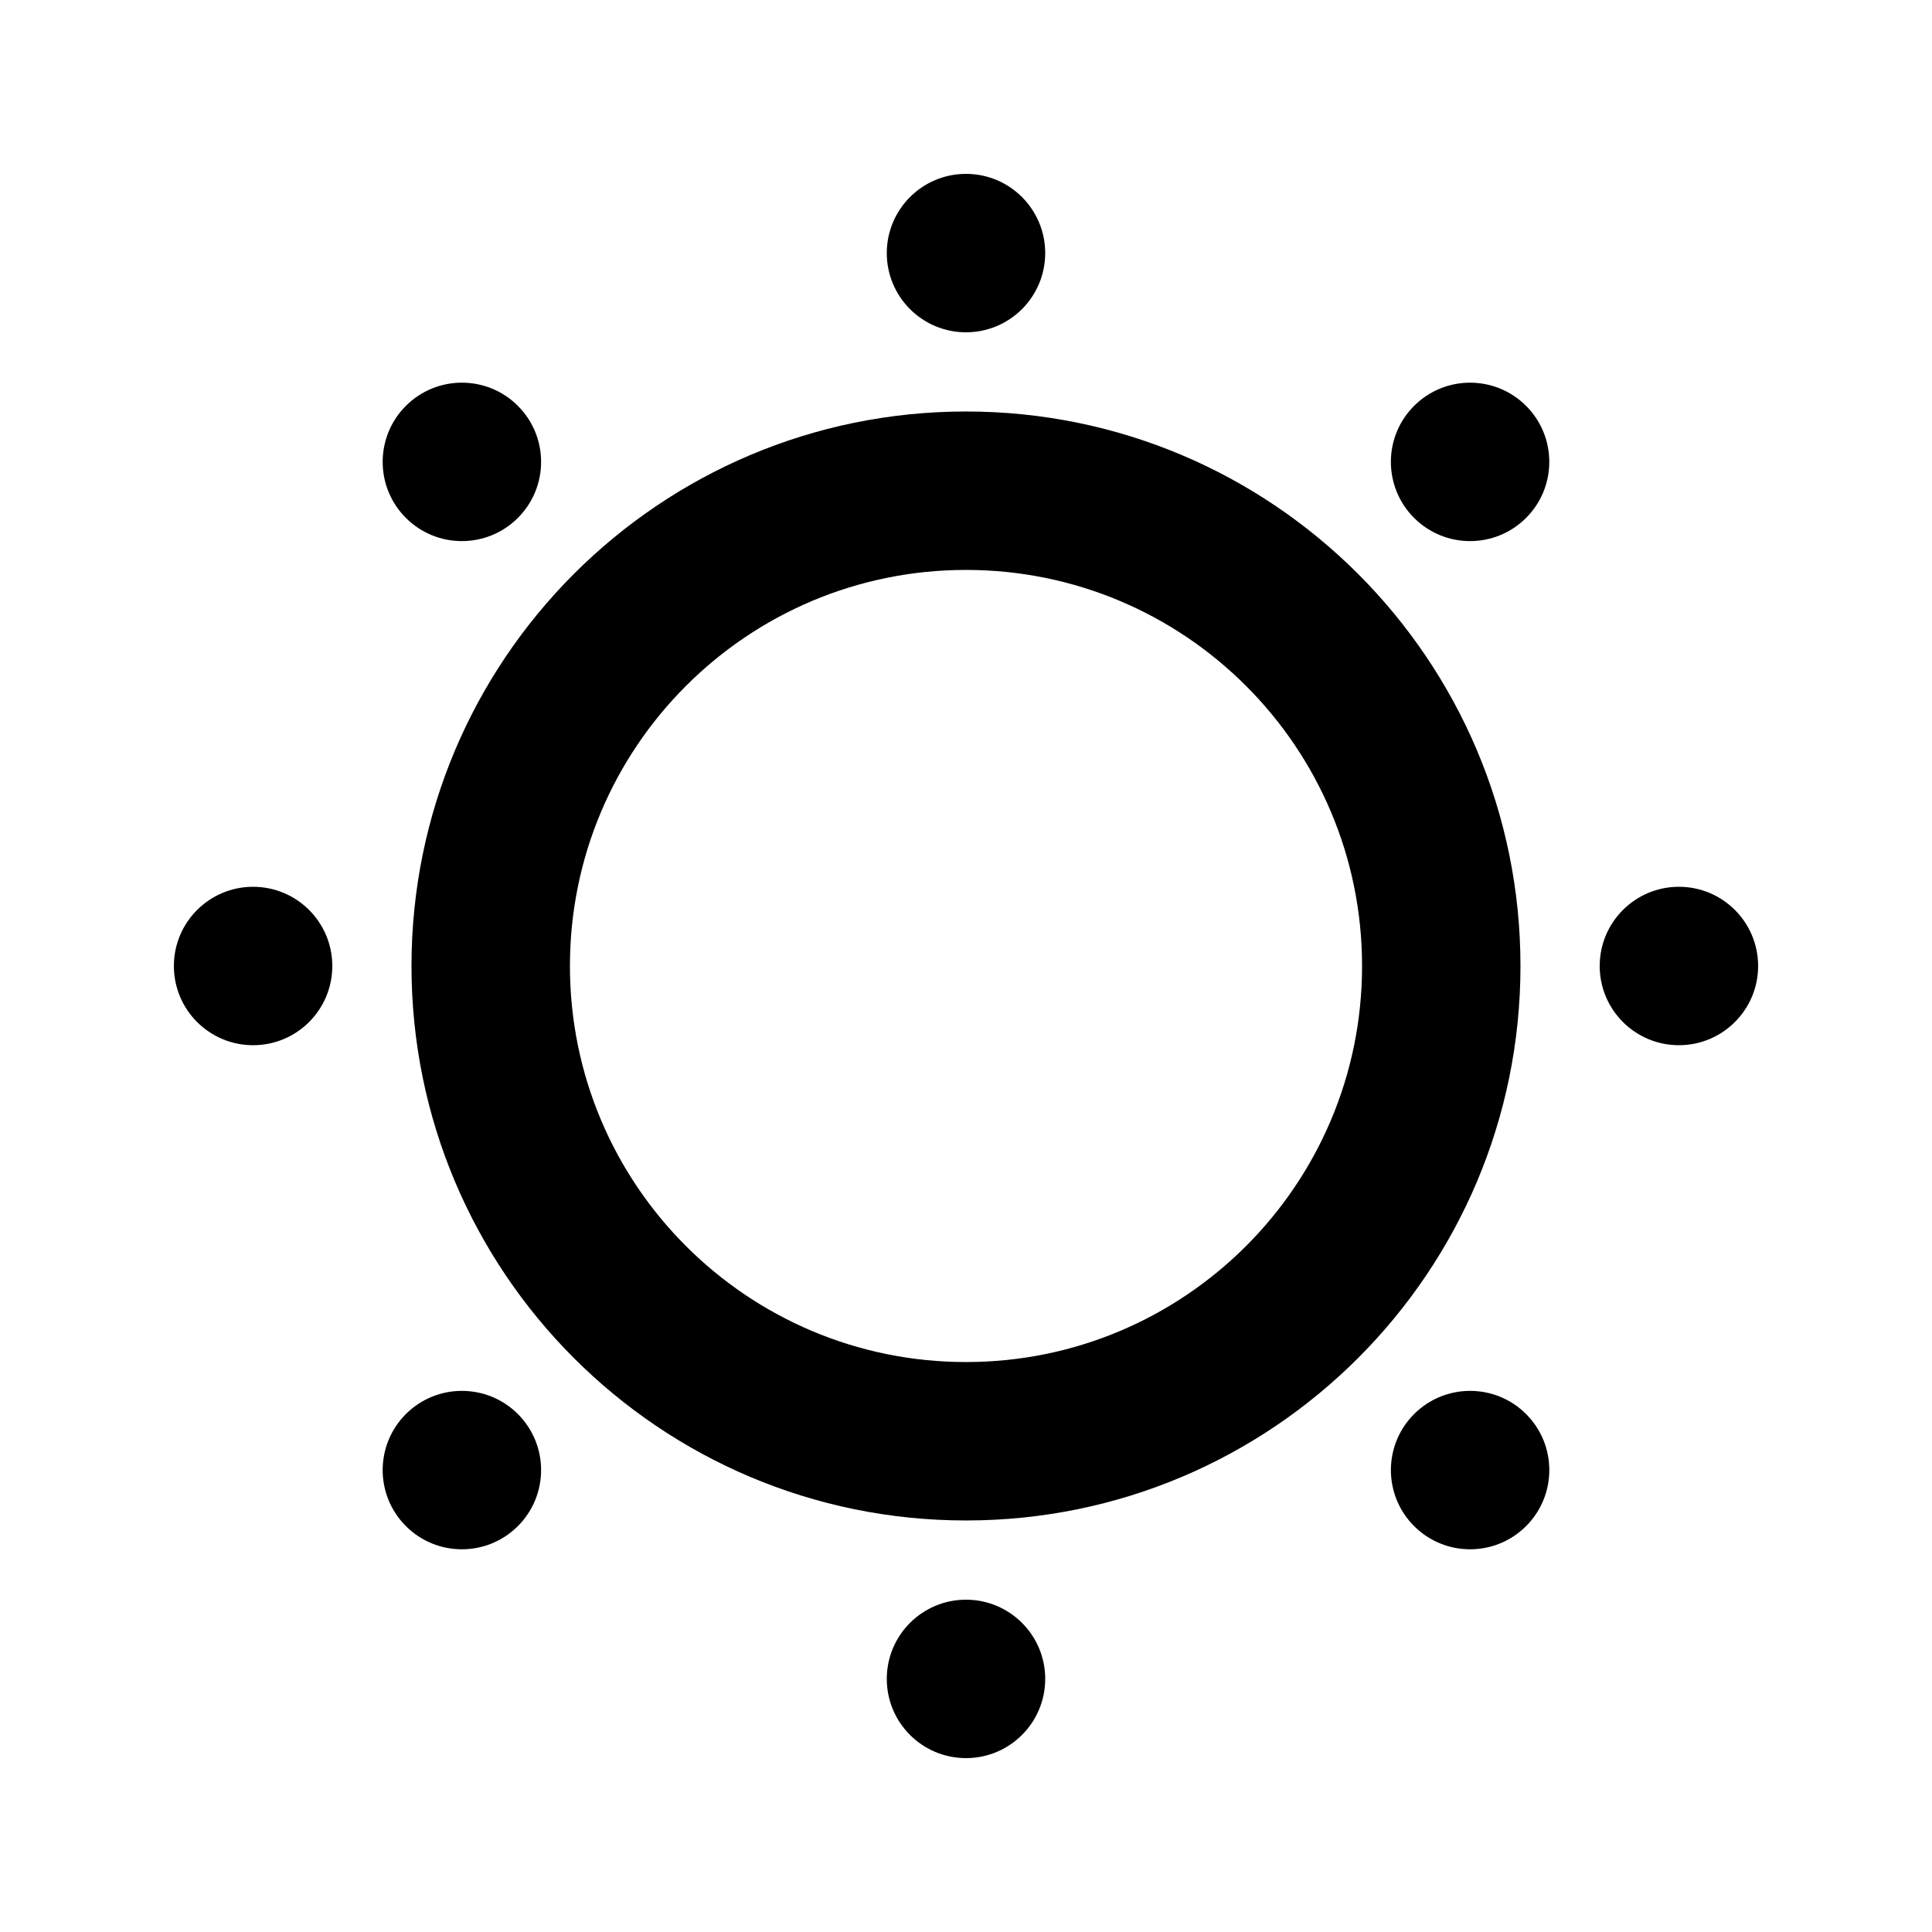 <?xml version="1.0" encoding="UTF-8"?>
<!-- Uploaded to: ICON Repo, www.iconrepo.com, Generator: ICON Repo Mixer Tools -->
<svg fill="#000000" width="800px" height="800px" version="1.1" viewBox="144 144 512 512" xmlns="http://www.w3.org/2000/svg">
 <g>
  <path d="m420.99 211.07c0 11.594-9.398 20.992-20.992 20.992s-20.992-9.398-20.992-20.992 9.398-20.992 20.992-20.992 20.992 9.398 20.992 20.992z"/>
  <path d="m400 546.94c81.152 0 146.94-65.789 146.94-146.94 0-81.156-65.789-146.95-146.94-146.95-81.156 0-146.95 65.789-146.95 146.95 0 81.152 65.789 146.94 146.95 146.94zm0-41.984c57.965 0 104.96-46.992 104.96-104.96 0-57.969-46.992-104.96-104.96-104.96-57.969 0-104.96 46.992-104.96 104.96 0 57.965 46.992 104.96 104.96 104.96z" fill-rule="evenodd"/>
  <path d="m400 609.92c11.594 0 20.992-9.398 20.992-20.992s-9.398-20.992-20.992-20.992-20.992 9.398-20.992 20.992 9.398 20.992 20.992 20.992z"/>
  <path d="m588.93 420.99c-11.594 0-20.992-9.398-20.992-20.992s9.398-20.992 20.992-20.992 20.992 9.398 20.992 20.992-9.398 20.992-20.992 20.992z"/>
  <path d="m190.08 400c0 11.594 9.398 20.992 20.992 20.992s20.992-9.398 20.992-20.992-9.398-20.992-20.992-20.992-20.992 9.398-20.992 20.992z"/>
  <path d="m548.43 281.25c-8.199 8.199-21.488 8.199-29.684 0-8.199-8.199-8.199-21.488 0-29.688 8.195-8.199 21.484-8.199 29.684 0 8.199 8.199 8.199 21.488 0 29.688z"/>
  <path d="m251.56 548.43c8.199 8.199 21.488 8.199 29.688 0 8.199-8.199 8.199-21.488 0-29.688-8.199-8.195-21.488-8.195-29.688 0-8.199 8.199-8.199 21.488 0 29.688z"/>
  <path d="m518.75 548.43c-8.199-8.199-8.199-21.488 0-29.688 8.195-8.195 21.484-8.195 29.684 0 8.199 8.199 8.199 21.488 0 29.688-8.199 8.199-21.488 8.199-29.684 0z"/>
  <path d="m251.56 251.56c-8.199 8.199-8.199 21.488 0 29.688s21.488 8.199 29.688 0 8.199-21.488 0-29.688-21.488-8.199-29.688 0z"/>
 </g>
</svg>